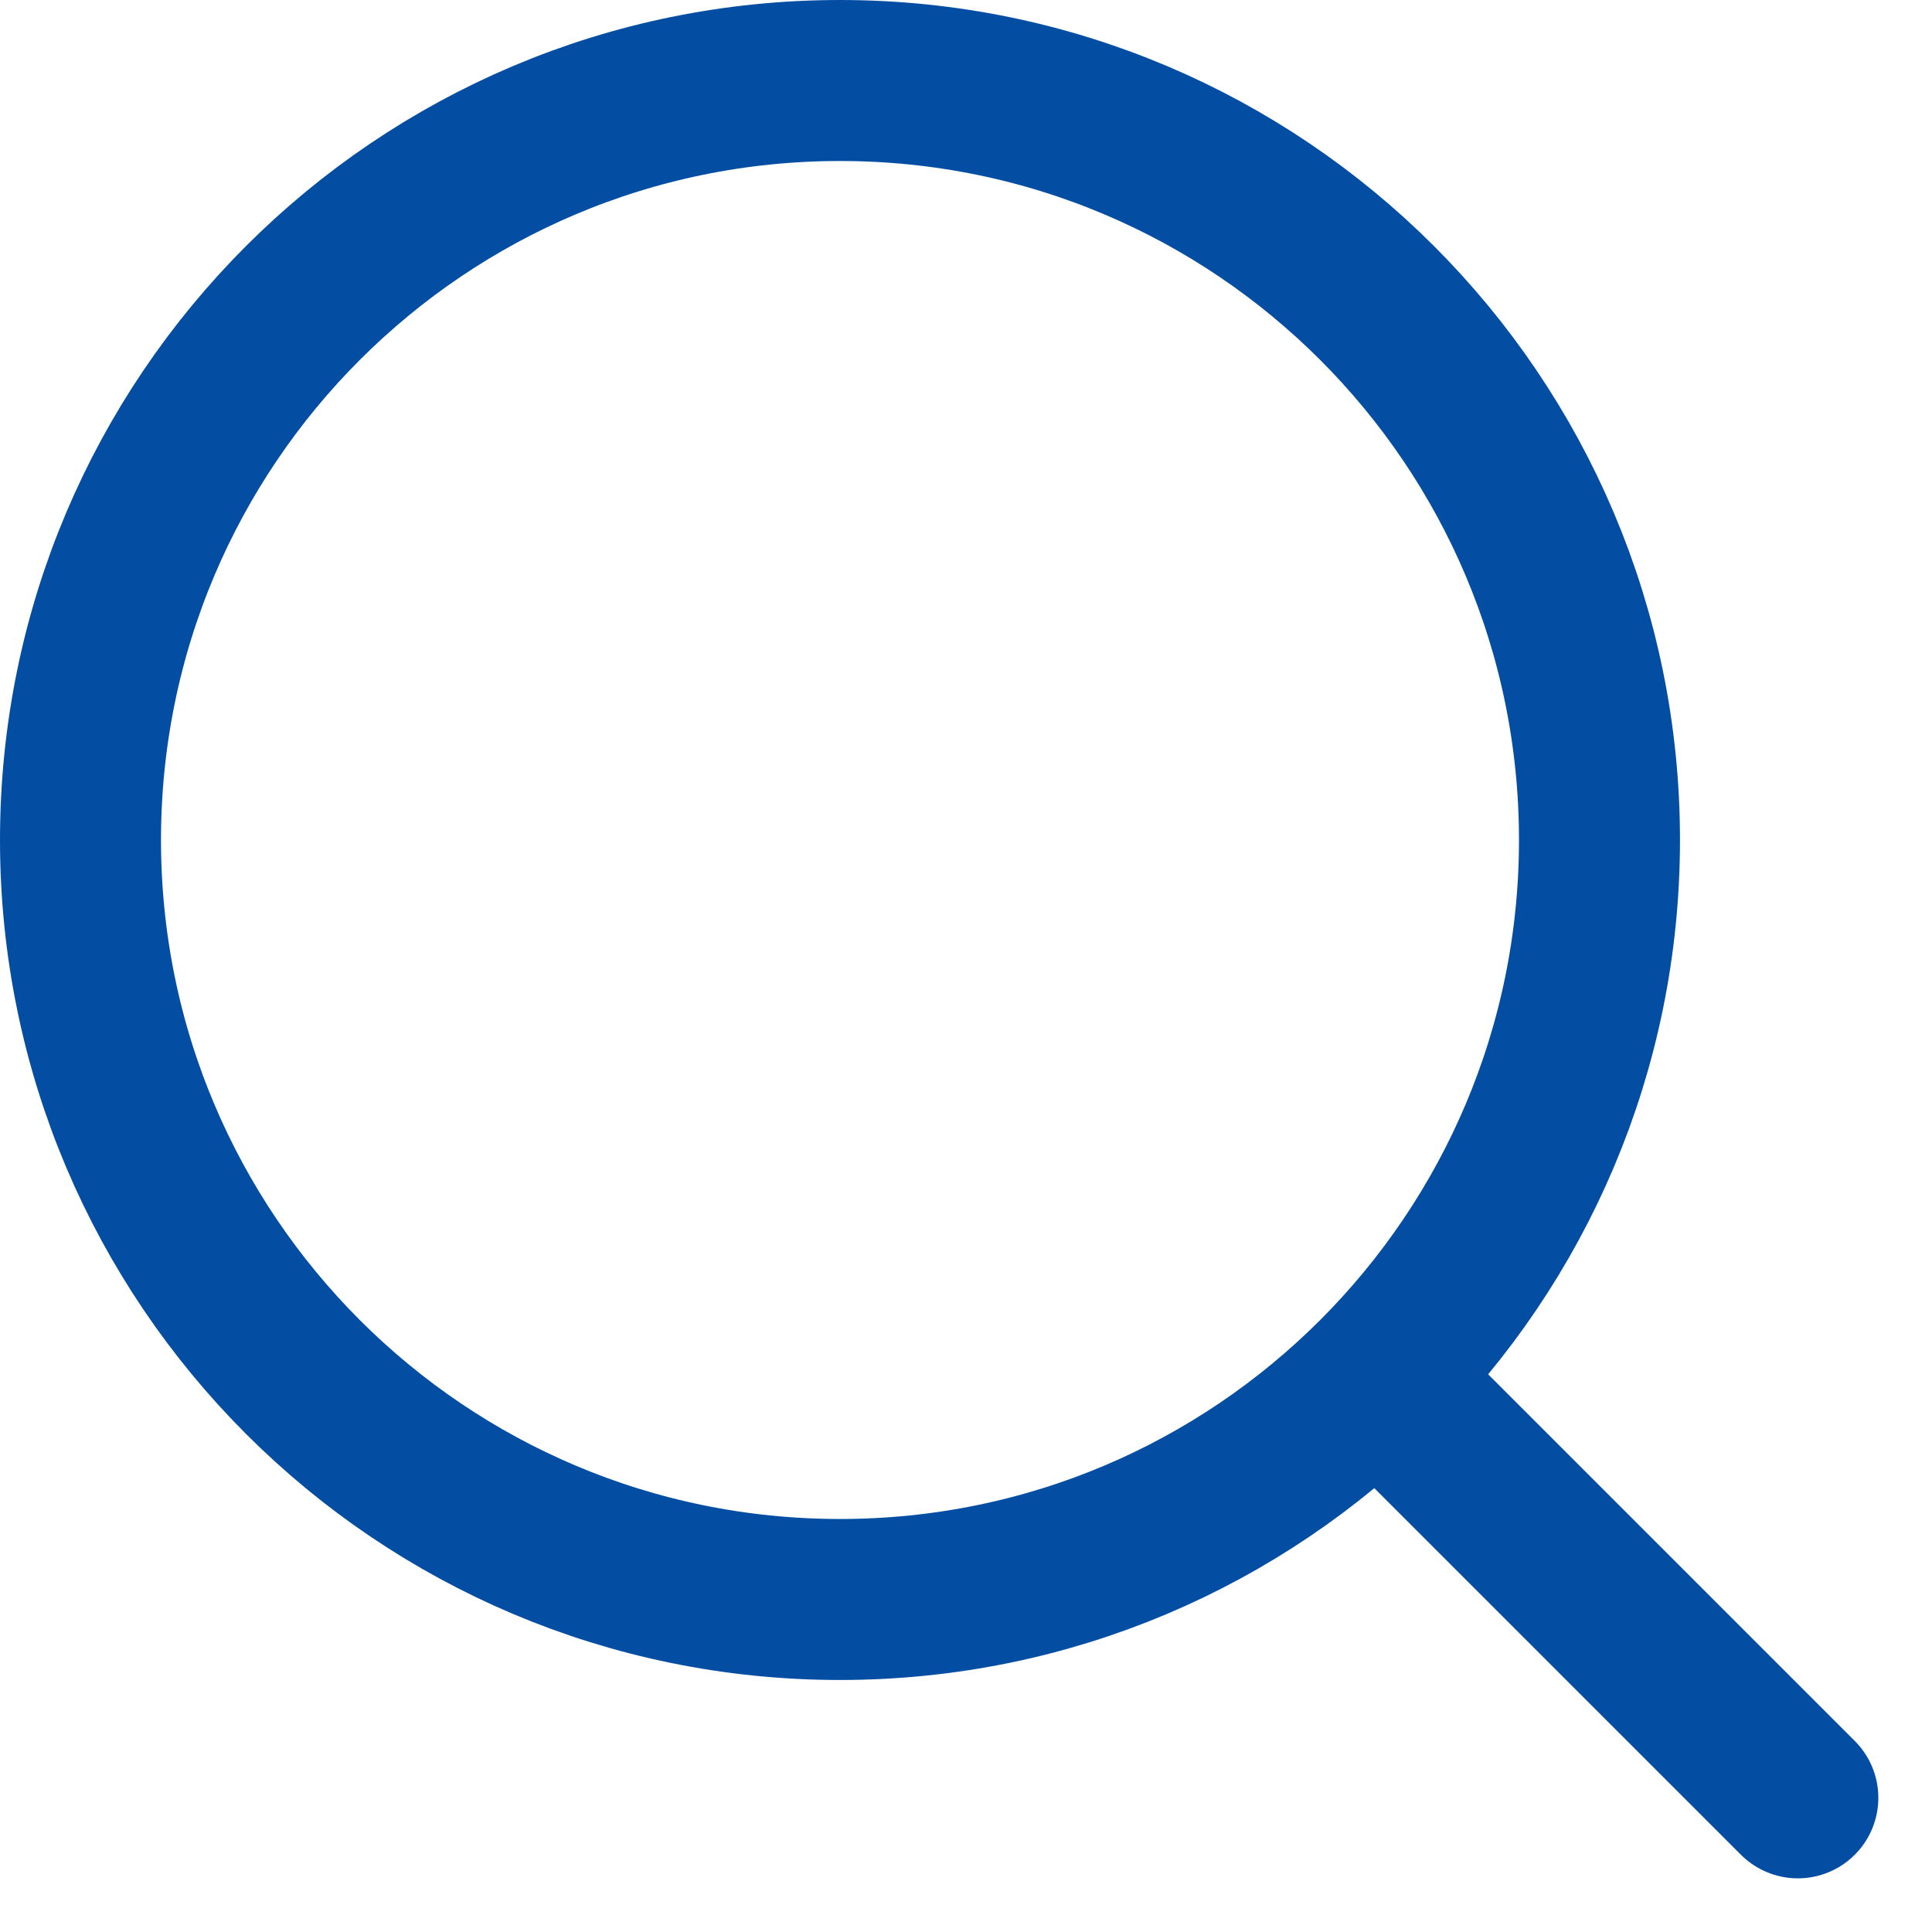 <svg width="18" height="18" viewBox="0 0 18 18" fill="none" xmlns="http://www.w3.org/2000/svg">
<path d="M12.881 12.881L16.75 16.75M7.826 14.902C3.918 14.902 0.75 11.734 0.75 7.826C0.75 3.918 3.918 0.75 7.826 0.75C11.734 0.75 14.902 3.918 14.902 7.826C14.902 11.734 11.734 14.902 7.826 14.902Z" stroke="#034EA2" stroke-width="1.5" stroke-linecap="round" stroke-linejoin="round"/>
</svg>
